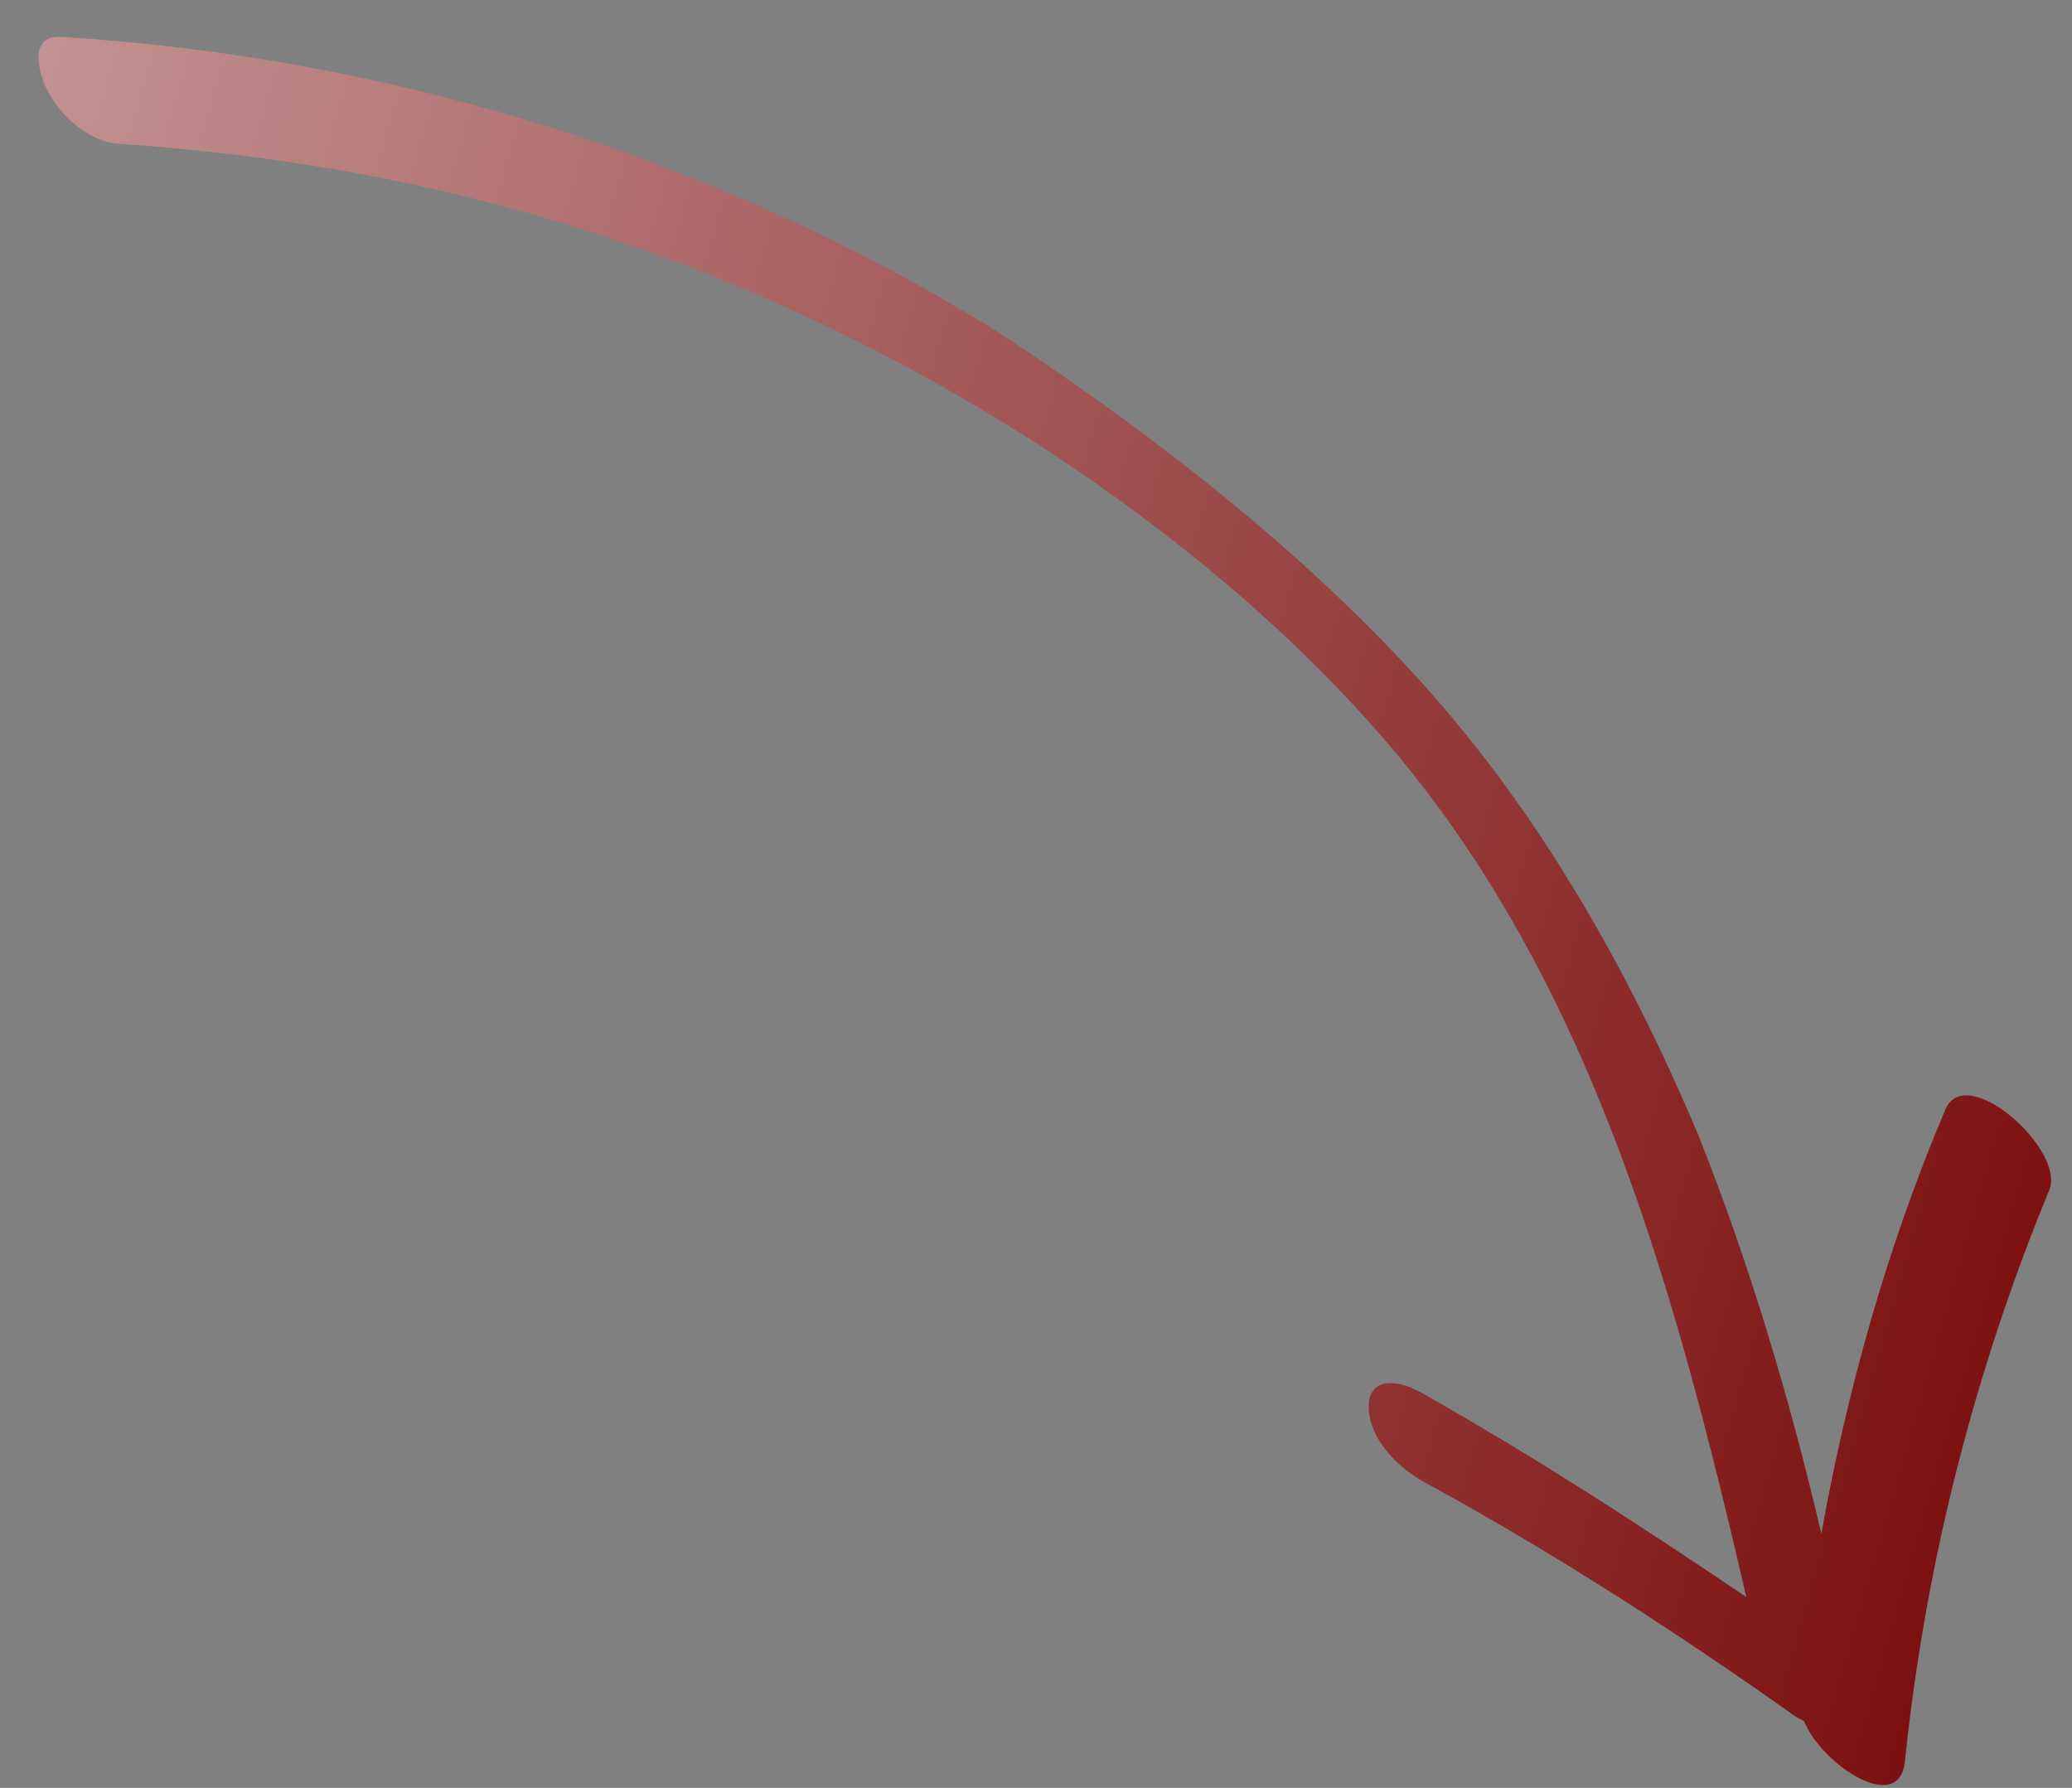 <?xml version="1.0" encoding="UTF-8"?> <svg xmlns="http://www.w3.org/2000/svg" width="51" height="44" viewBox="0 0 51 44" fill="none"><rect x="0" y="0" width="51" height="44" fill="#808080" stroke="none"/><path d="M34.611 16.381C37.734 19.716 40.005 23.69 41.779 27.877C43.056 31.071 44.05 34.406 44.83 37.742C45.469 34.193 46.462 30.645 47.882 27.309C48.379 26.103 50.862 28.303 50.437 29.297C48.592 33.767 47.385 38.522 46.888 43.348C46.746 44.696 44.83 43.419 44.404 42.354C44.263 42.283 44.121 42.212 44.05 42.141C41.14 40.083 38.16 38.167 35.037 36.464C34.398 36.109 33.689 35.4 33.689 34.619C33.689 33.838 34.469 33.98 34.966 34.264C37.734 35.825 40.359 37.529 42.985 39.303C41.282 31.993 39.295 24.471 34.398 18.581C31.915 15.6 28.792 13.045 25.527 10.916C22.405 8.929 18.999 7.226 15.45 6.02C11.405 4.6 7.147 3.82 2.889 3.536C2.109 3.465 1.399 2.755 1.115 2.117C0.902 1.62 0.76 0.839 1.541 0.91C9.631 1.407 17.65 3.891 24.534 8.149C28.082 10.491 31.631 13.187 34.611 16.381Z" fill="url(#paint0_linear_205_312)"></path><defs><linearGradient id="paint0_linear_205_312" x1="-51" y1="9" x2="50" y2="38" gradientUnits="userSpaceOnUse"><stop stop-color="white"></stop><stop offset="1" stop-color="#7B0D0D"></stop></linearGradient></defs></svg> 